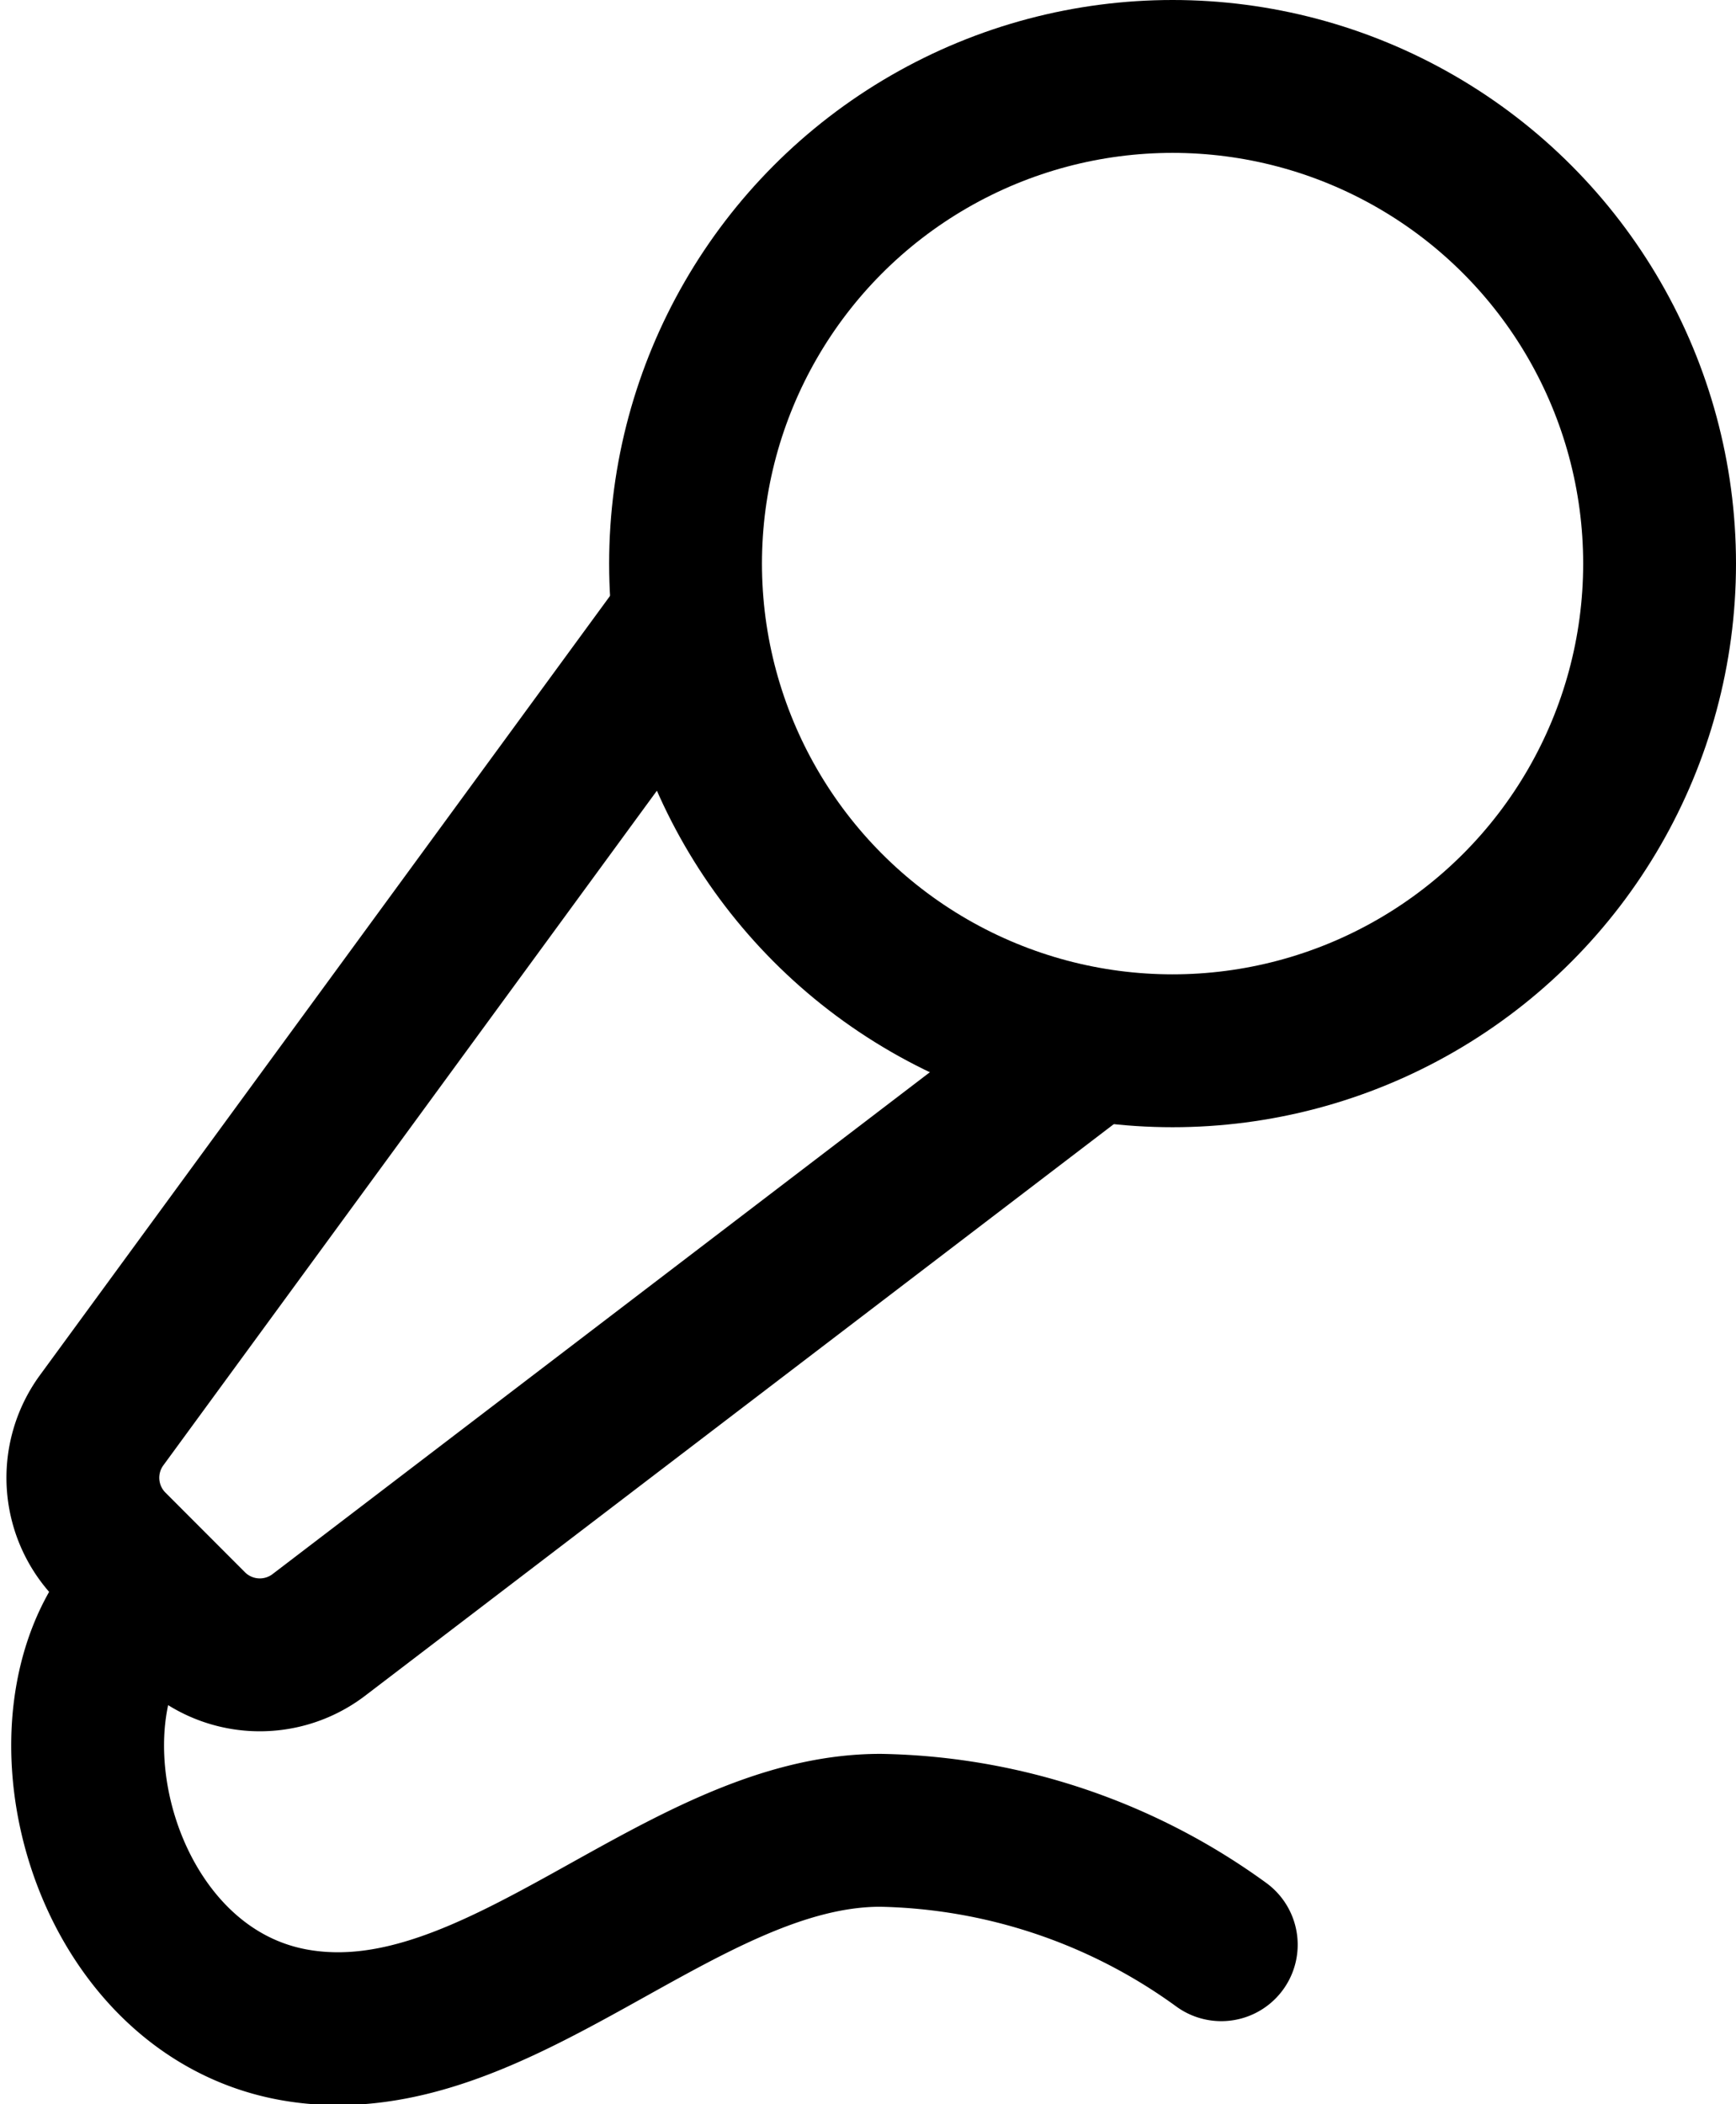 <svg xmlns="http://www.w3.org/2000/svg" width="34.077" height="41.289" viewBox="0 0 34.077 41.289"><g id="Gruppe_714" data-name="Gruppe 714" transform="translate(-3.186 -0.5)"><path id="Pfad_115" data-name="Pfad 115" d="M16.643,7.6,5.182,23.261a1.912,1.912,0,0,0,.191,2.482l1.562,1.564a1.912,1.912,0,0,0,2.512.166L24.463,16.012" transform="translate(0 5.108)" fill="none" stroke="#000" stroke-linecap="round" stroke-linejoin="round" stroke-width="3"></path><path id="Pfad_116" data-name="Pfad 116" d="M27.115,24.525a11.732,11.732,0,0,0-6.692-2.245c-3.935,0-7.511,4.5-11.472,3.824s-5.306-6.442-2.868-8.6" transform="translate(0.044 14.137)" fill="none" stroke="#000" stroke-linecap="round" stroke-linejoin="round" stroke-width="3"></path><circle id="Ellipse_31" data-name="Ellipse 31" cx="9.56" cy="9.56" r="9.56" transform="translate(16.643 2)" fill="none" stroke="#000" stroke-linecap="round" stroke-linejoin="round" stroke-width="3"></circle></g></svg>